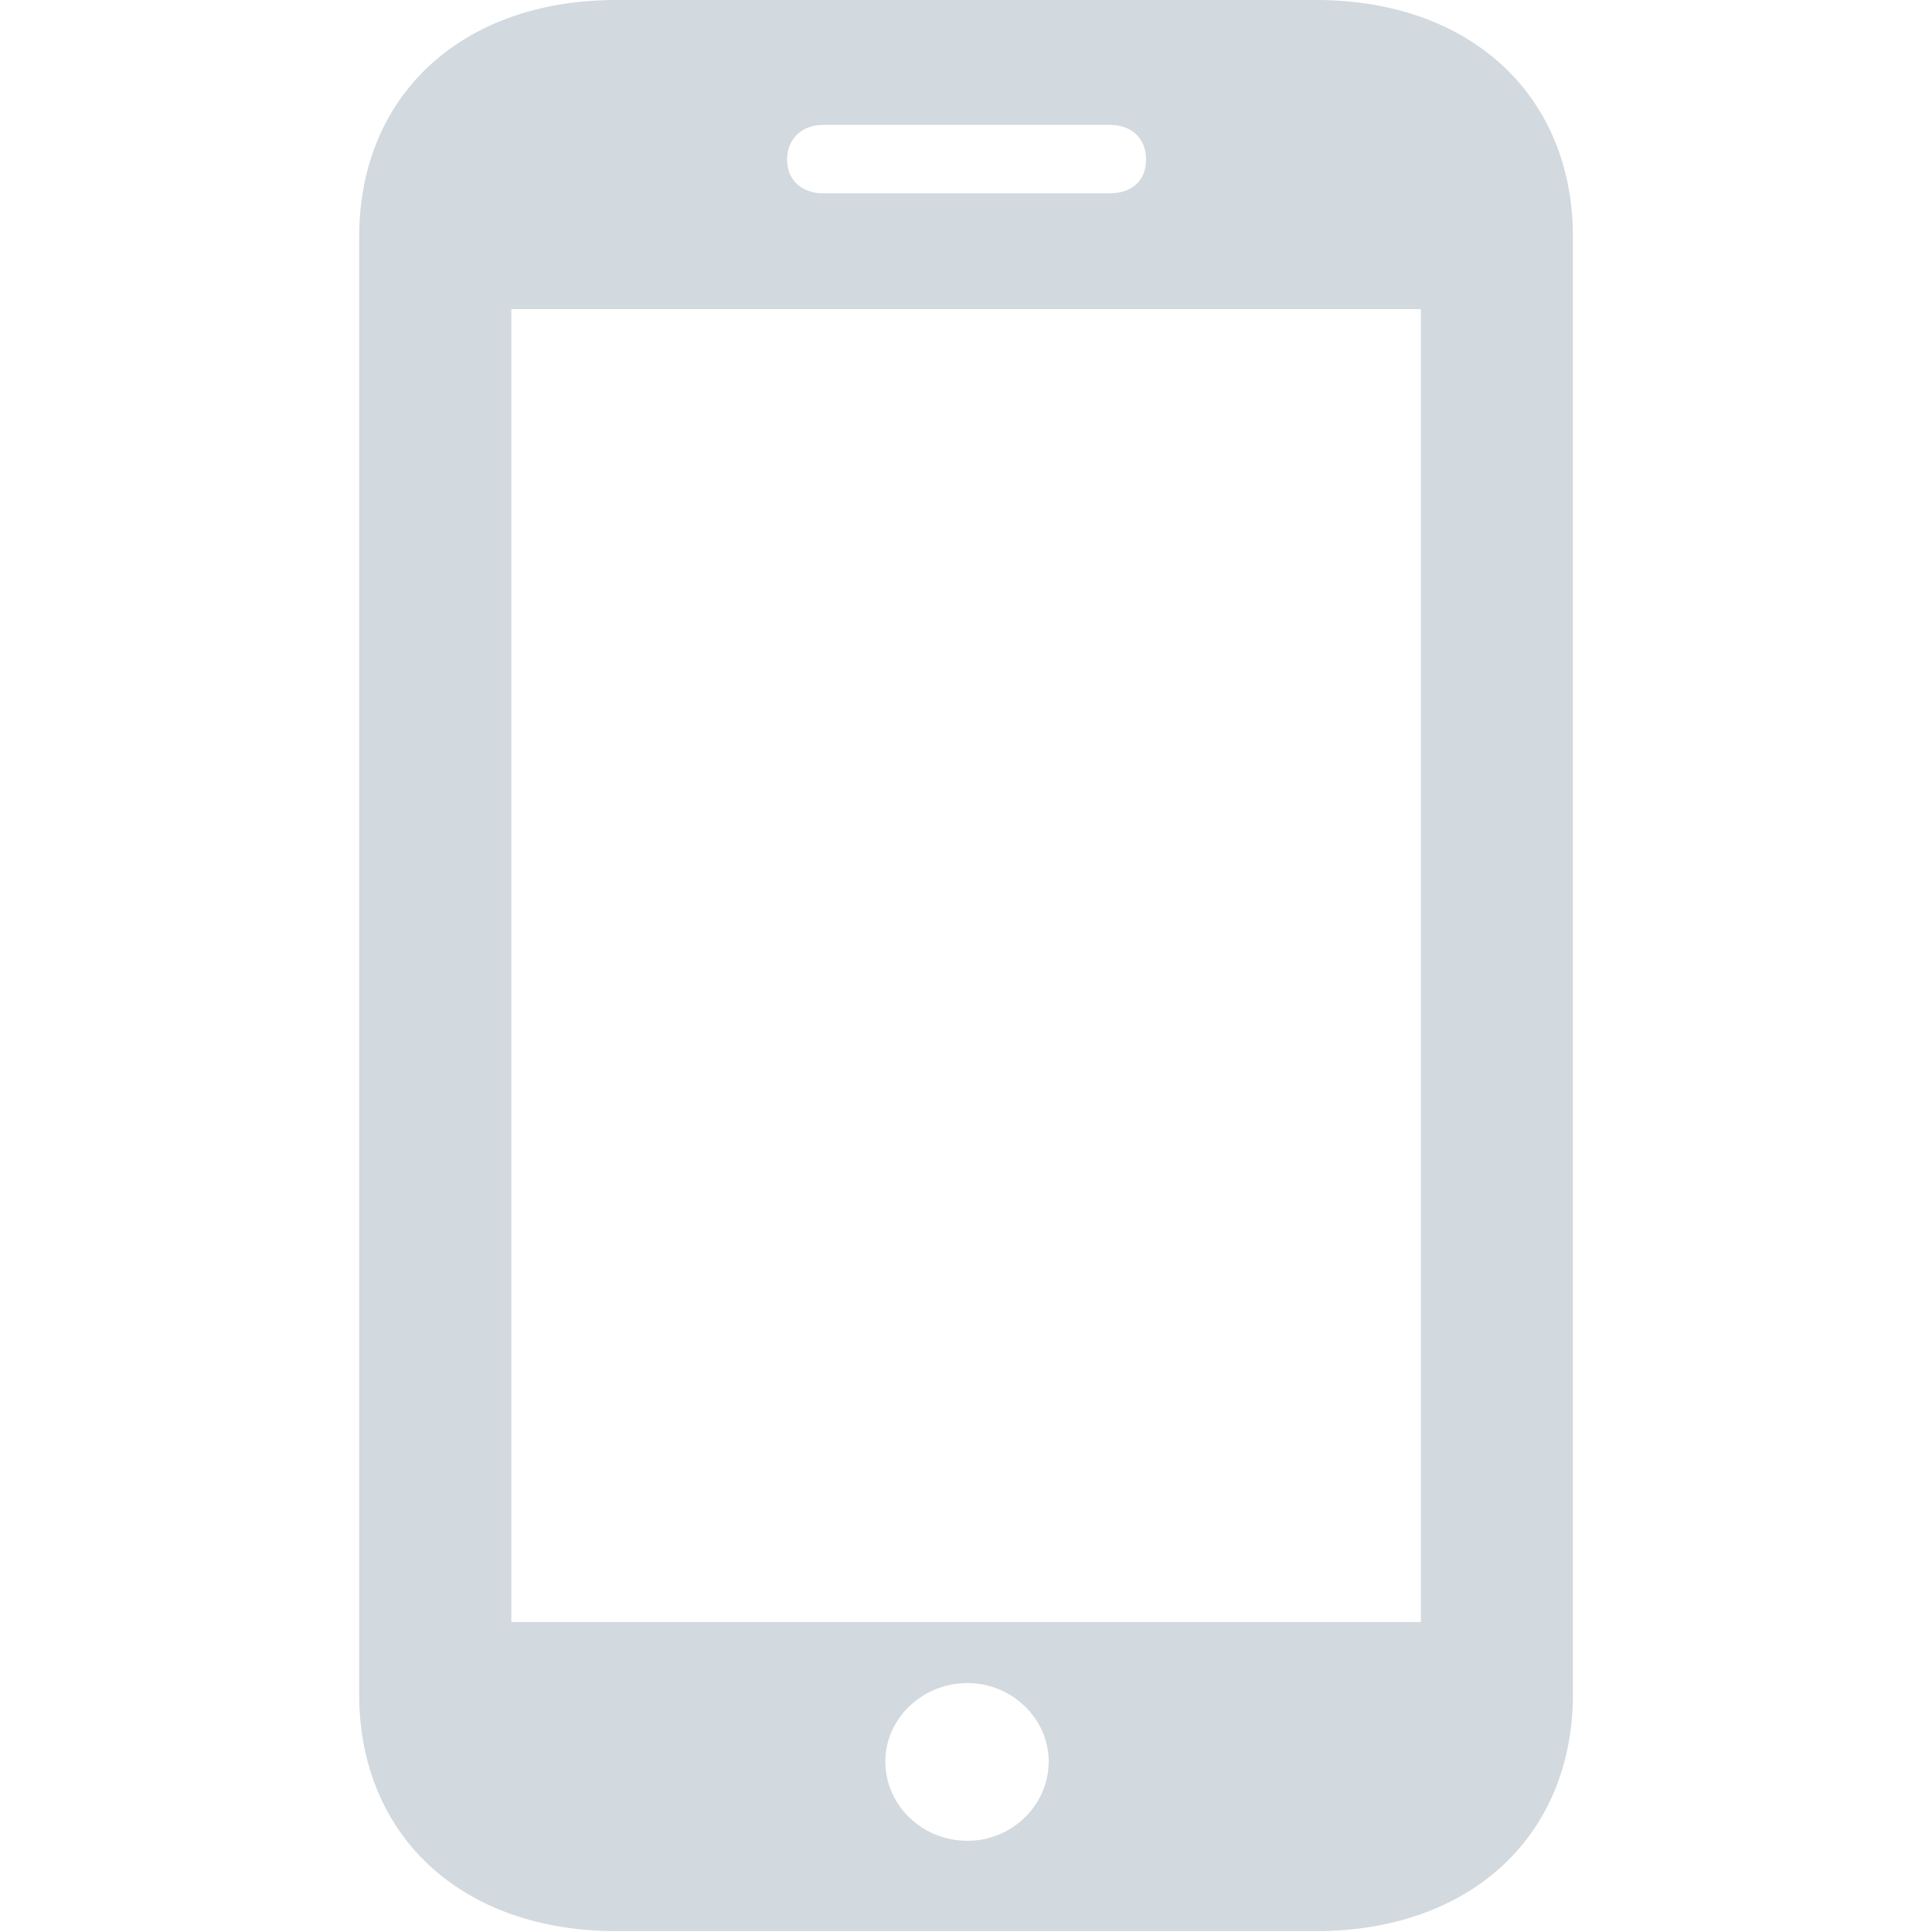 <svg width="20" height="20" viewBox="0 0 20 20" fill="none" xmlns="http://www.w3.org/2000/svg">
<g clip-path="url(#clip0_53_173)">
<path d="M3.718 17.537C3.718 19.009 4.784 19.991 6.378 19.991H13.623C15.217 19.991 16.283 19.009 16.283 17.537V2.454C16.283 0.982 15.217 0 13.623 0H6.378C4.784 0 3.718 0.982 3.718 2.454V17.537ZM5.293 16.791V3.2H14.709V16.791H5.293ZM10.015 19.056C9.546 19.056 9.165 18.688 9.165 18.235C9.165 17.791 9.546 17.423 10.015 17.423C10.475 17.423 10.856 17.791 10.856 18.235C10.856 18.688 10.475 19.056 10.015 19.056ZM8.148 1.652C8.148 1.435 8.304 1.293 8.519 1.293H11.492C11.717 1.293 11.864 1.435 11.864 1.652C11.864 1.869 11.717 2.001 11.492 2.001H8.519C8.304 2.001 8.148 1.869 8.148 1.652Z" fill="#D2D9DF"/>
</g>
<defs>
<clipPath id="clip0_53_173">
<rect width="20" height="20" fill="white"/>
</clipPath>
</defs>
</svg>
